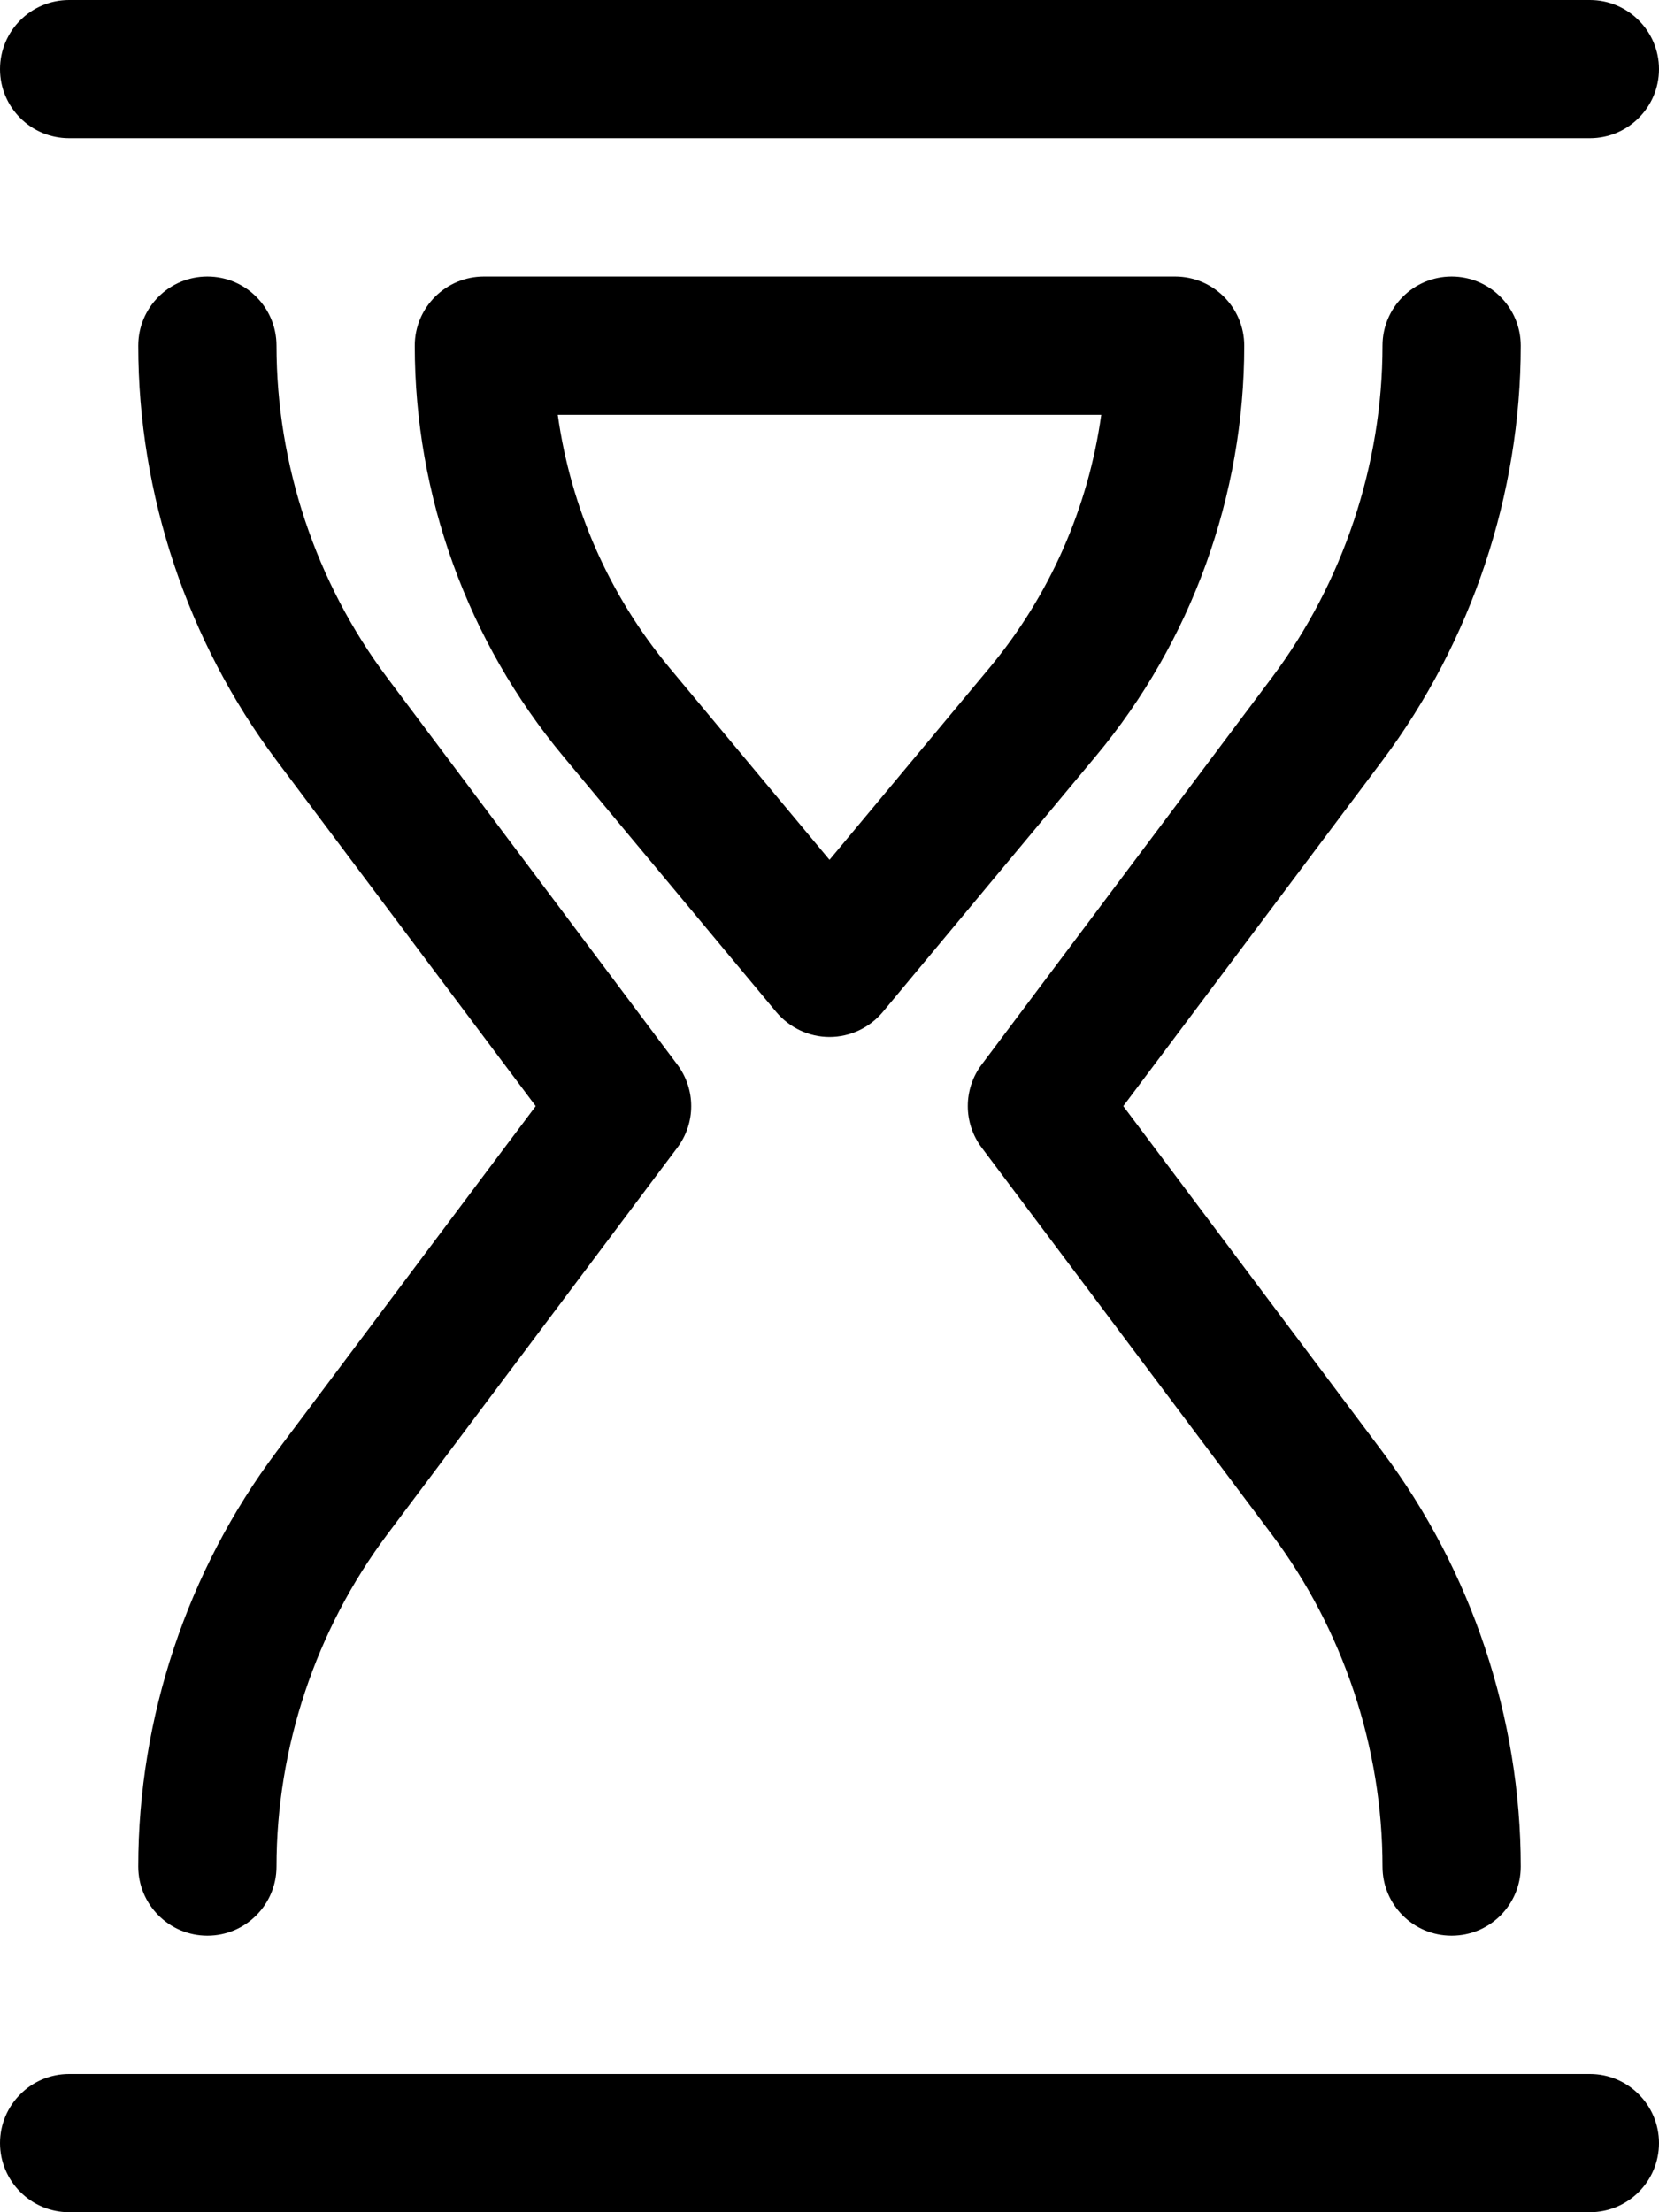 <svg xmlns="http://www.w3.org/2000/svg" viewBox="0 0 384 512"><!--! Font Awesome Pro 6.0.0-alpha3 by @fontawesome - https://fontawesome.com License - https://fontawesome.com/license (Commercial License) --><path d="M32 432C32 440.8 39.16 448 48 448S64 440.8 64 432c0-27.5 9.094-54.78 25.59-76.81l67.2-89.59c4.266-5.688 4.266-13.5 0-19.19L89.59 156.8C73.09 134.8 64 107.5 64 80C64 71.16 56.84 64 48 64S32 71.16 32 80c0 34.38 11.36 68.47 32 96L124 256L64 336C43.36 363.5 32 397.6 32 432zM16 32h352C376.8 32 384 24.84 384 16S376.8 0 368 0h-352C7.156 0 0 7.156 0 16S7.156 32 16 32zM352 80C352 71.16 344.8 64 336 64S320 71.16 320 80c0 27.5-9.094 54.78-25.59 76.81l-67.2 89.59c-4.266 5.688-4.266 13.5 0 19.19l67.2 89.59C310.9 377.2 320 404.5 320 432c0 8.844 7.156 16 16 16s16-7.156 16-16c0-34.38-11.36-68.47-32-96L260 256L320 176C340.6 148.5 352 114.4 352 80zM368 480h-352C7.156 480 0 487.2 0 496S7.156 512 16 512h352c8.844 0 16-7.156 16-16S376.8 480 368 480zM192 240c4.75 0 9.25-2.125 12.3-5.75l49.25-59.13C275.8 148.5 288 114.7 288 80C288 71.16 280.8 64 272 64h-160C103.2 64 96 71.16 96 80c0 34.72 12.23 68.5 34.44 95.13l49.27 59.13C182.8 237.9 187.3 240 192 240zM129.1 96h125.8c-2.984 21.47-11.92 41.84-25.92 58.63L192 199L155 154.6C141 137.8 132.1 117.5 129.1 96z"/></svg>